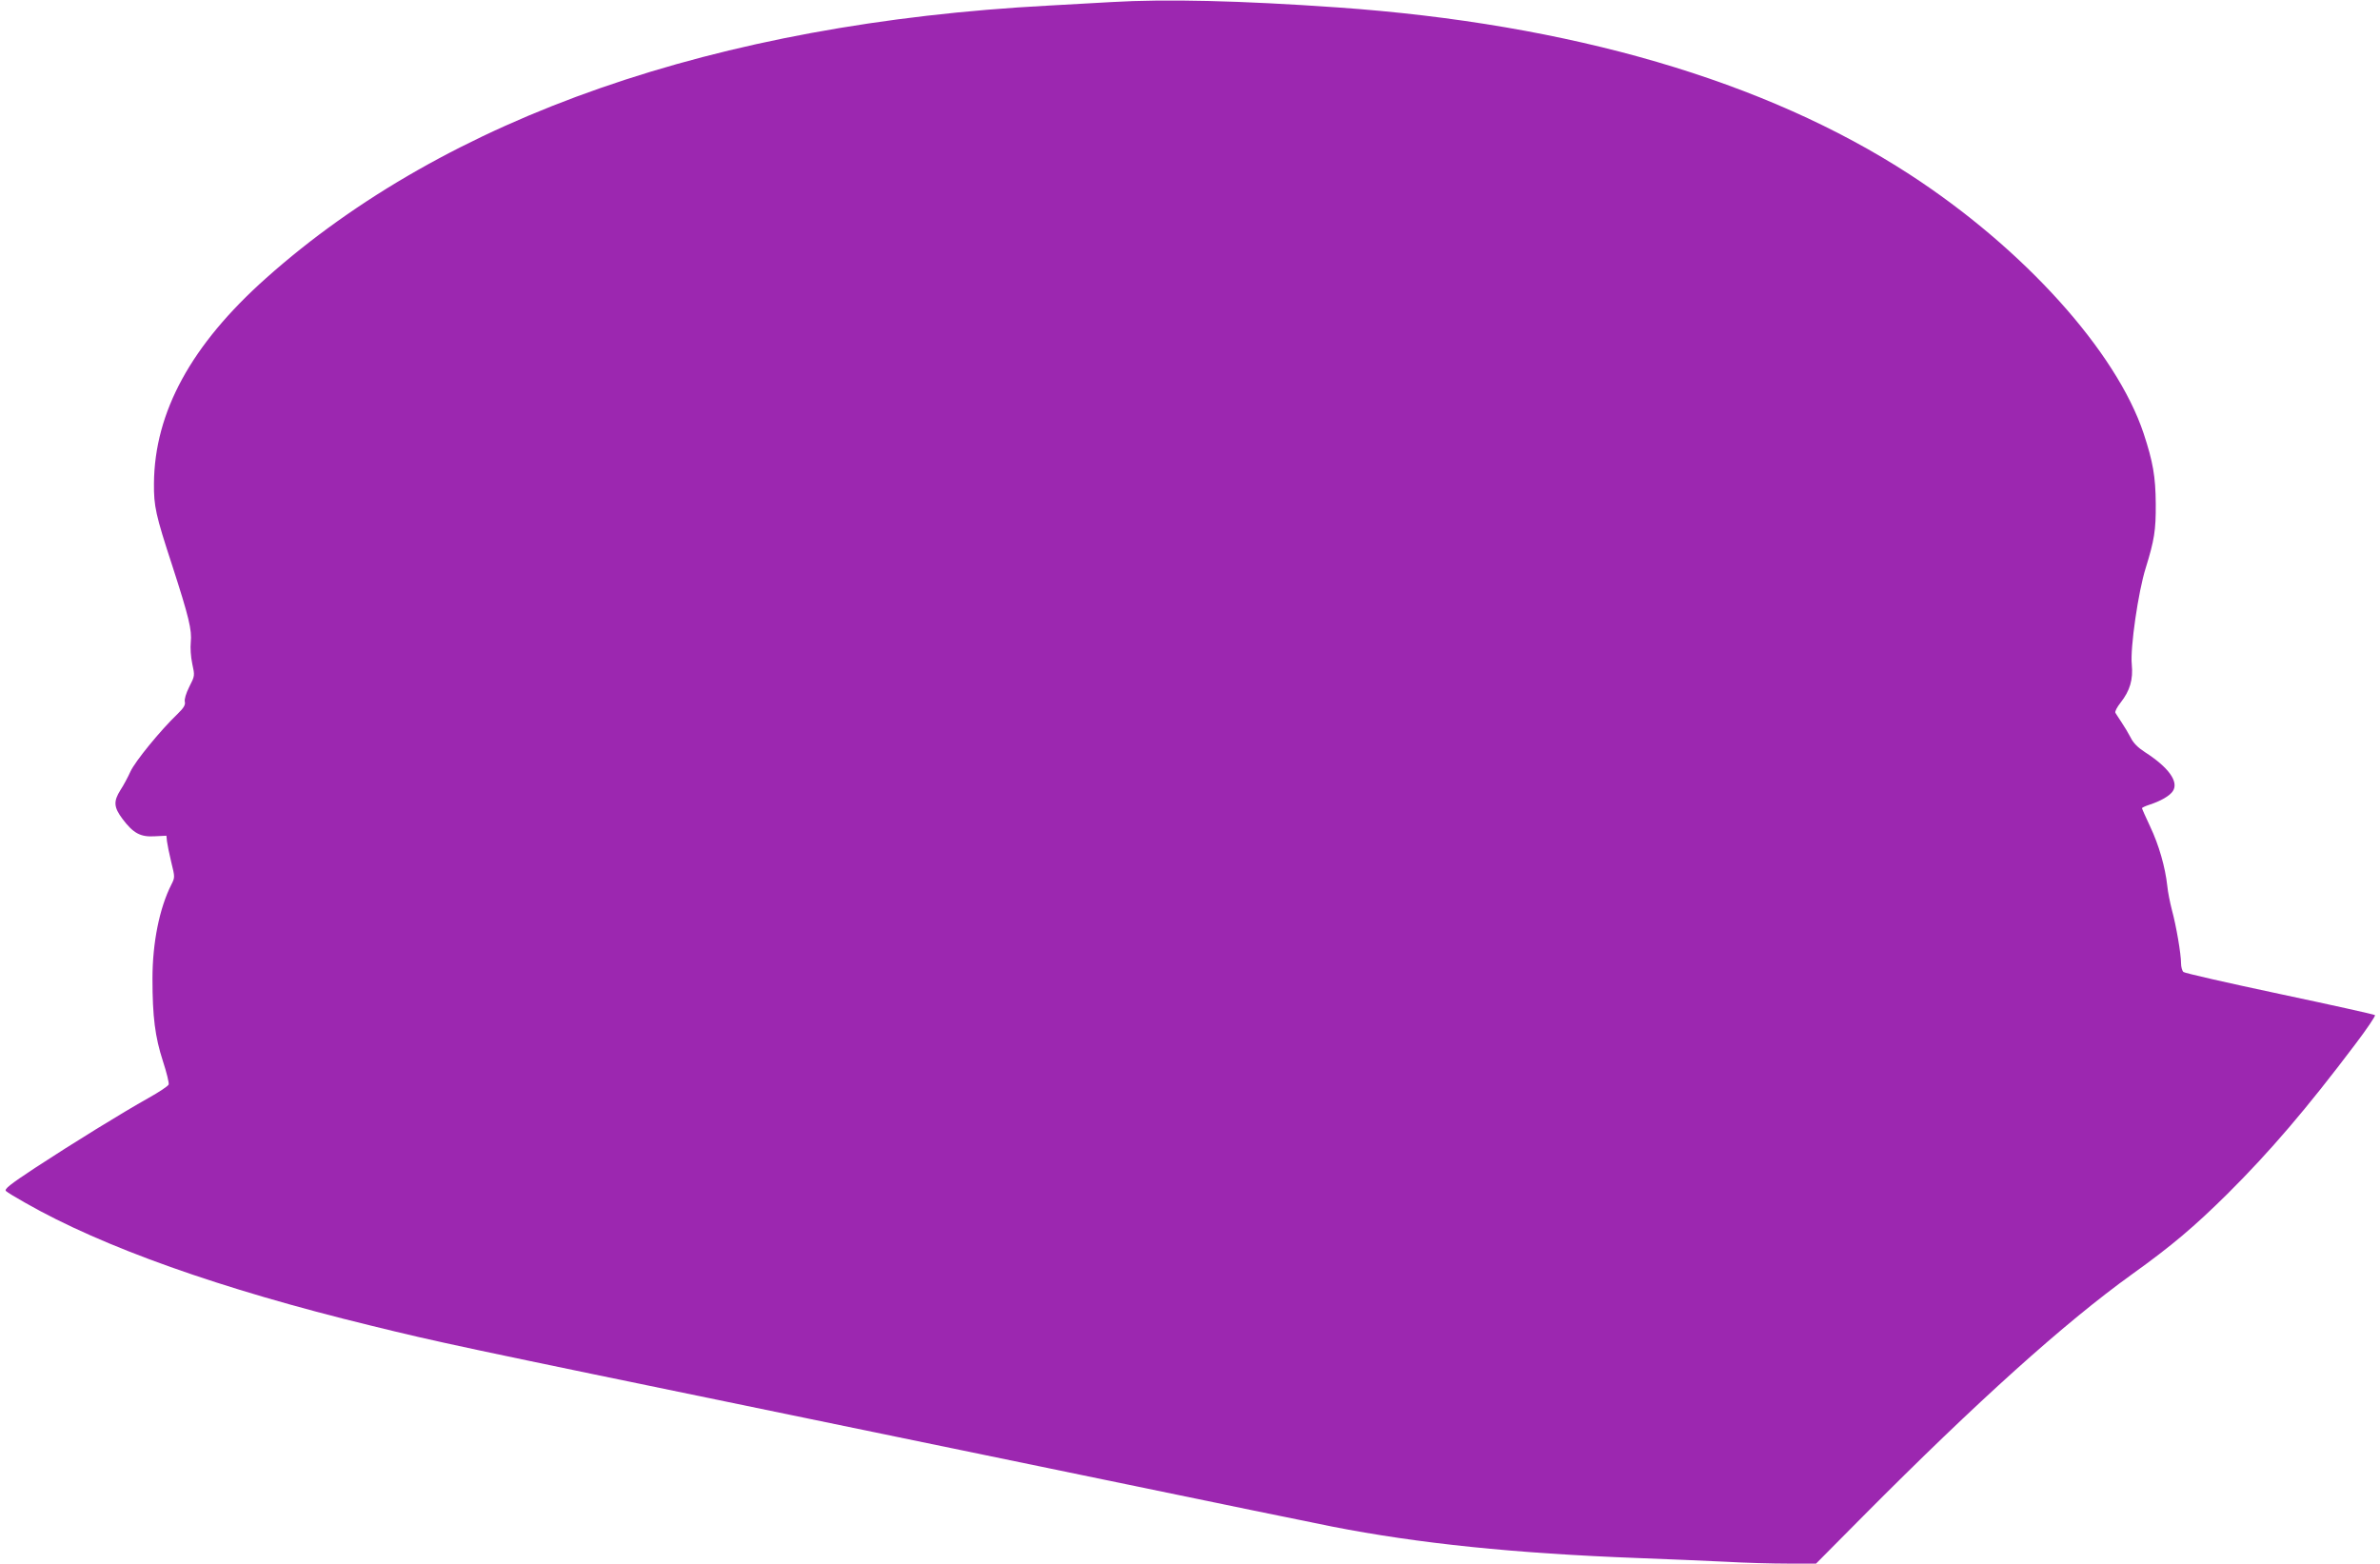 <?xml version="1.0" standalone="no"?>
<!DOCTYPE svg PUBLIC "-//W3C//DTD SVG 20010904//EN"
 "http://www.w3.org/TR/2001/REC-SVG-20010904/DTD/svg10.dtd">
<svg version="1.0" xmlns="http://www.w3.org/2000/svg"
 width="1280pt" height="841pt" viewBox="0 0 1280 841"
 preserveAspectRatio="xMidYMid meet">
<g transform="translate(0,841) scale(0.1,-0.1)"
fill="#9c27b0" stroke="none">
<path d="M5980 8399 c-74 -4 -227 -13 -340 -19 -1790 -95 -3238 -600 -4209
-1466 -402 -358 -600 -720 -603 -1104 -1 -123 9 -169 98 -441 90 -278 107
-348 100 -414 -3 -28 0 -78 8 -115 14 -65 14 -65 -16 -124 -18 -36 -27 -67
-24 -80 4 -17 -5 -33 -40 -67 -92 -88 -227 -254 -252 -308 -14 -31 -38 -76
-54 -100 -39 -62 -36 -93 11 -156 58 -77 97 -98 174 -93 l62 3 3 -30 c2 -16
12 -67 23 -112 20 -81 20 -82 1 -120 -65 -128 -102 -315 -102 -507 0 -206 14
-313 56 -443 20 -61 34 -118 31 -126 -3 -9 -52 -41 -109 -73 -141 -79 -407
-243 -610 -376 -135 -89 -166 -114 -156 -124 7 -7 53 -35 103 -63 416 -238
1051 -464 1860 -661 371 -91 441 -106 2255 -480 344 -71 1107 -229 1695 -350
589 -122 1138 -235 1220 -251 464 -91 981 -144 1640 -169 160 -6 373 -15 475
-20 102 -6 253 -10 336 -10 l151 0 254 256 c612 616 1081 1038 1445 1300 215
154 336 257 514 433 228 227 425 457 686 803 63 83 111 154 107 158 -4 4 -235
55 -513 114 -278 59 -511 112 -517 118 -7 6 -13 27 -13 47 0 50 -26 202 -49
286 -10 39 -22 97 -25 130 -11 101 -45 220 -92 319 -24 51 -44 96 -44 99 0 3
17 11 38 18 62 20 111 48 128 74 33 50 -23 128 -151 210 -37 24 -62 49 -76 78
-12 23 -34 60 -49 82 -14 22 -30 45 -33 51 -4 7 9 31 28 55 50 64 68 123 60
206 -9 88 35 392 75 518 46 149 55 202 54 345 -1 147 -15 226 -65 378 -147
442 -646 996 -1259 1394 -776 504 -1823 810 -3075 898 -527 37 -926 46 -1215
29z"/>
</g>
</svg>
